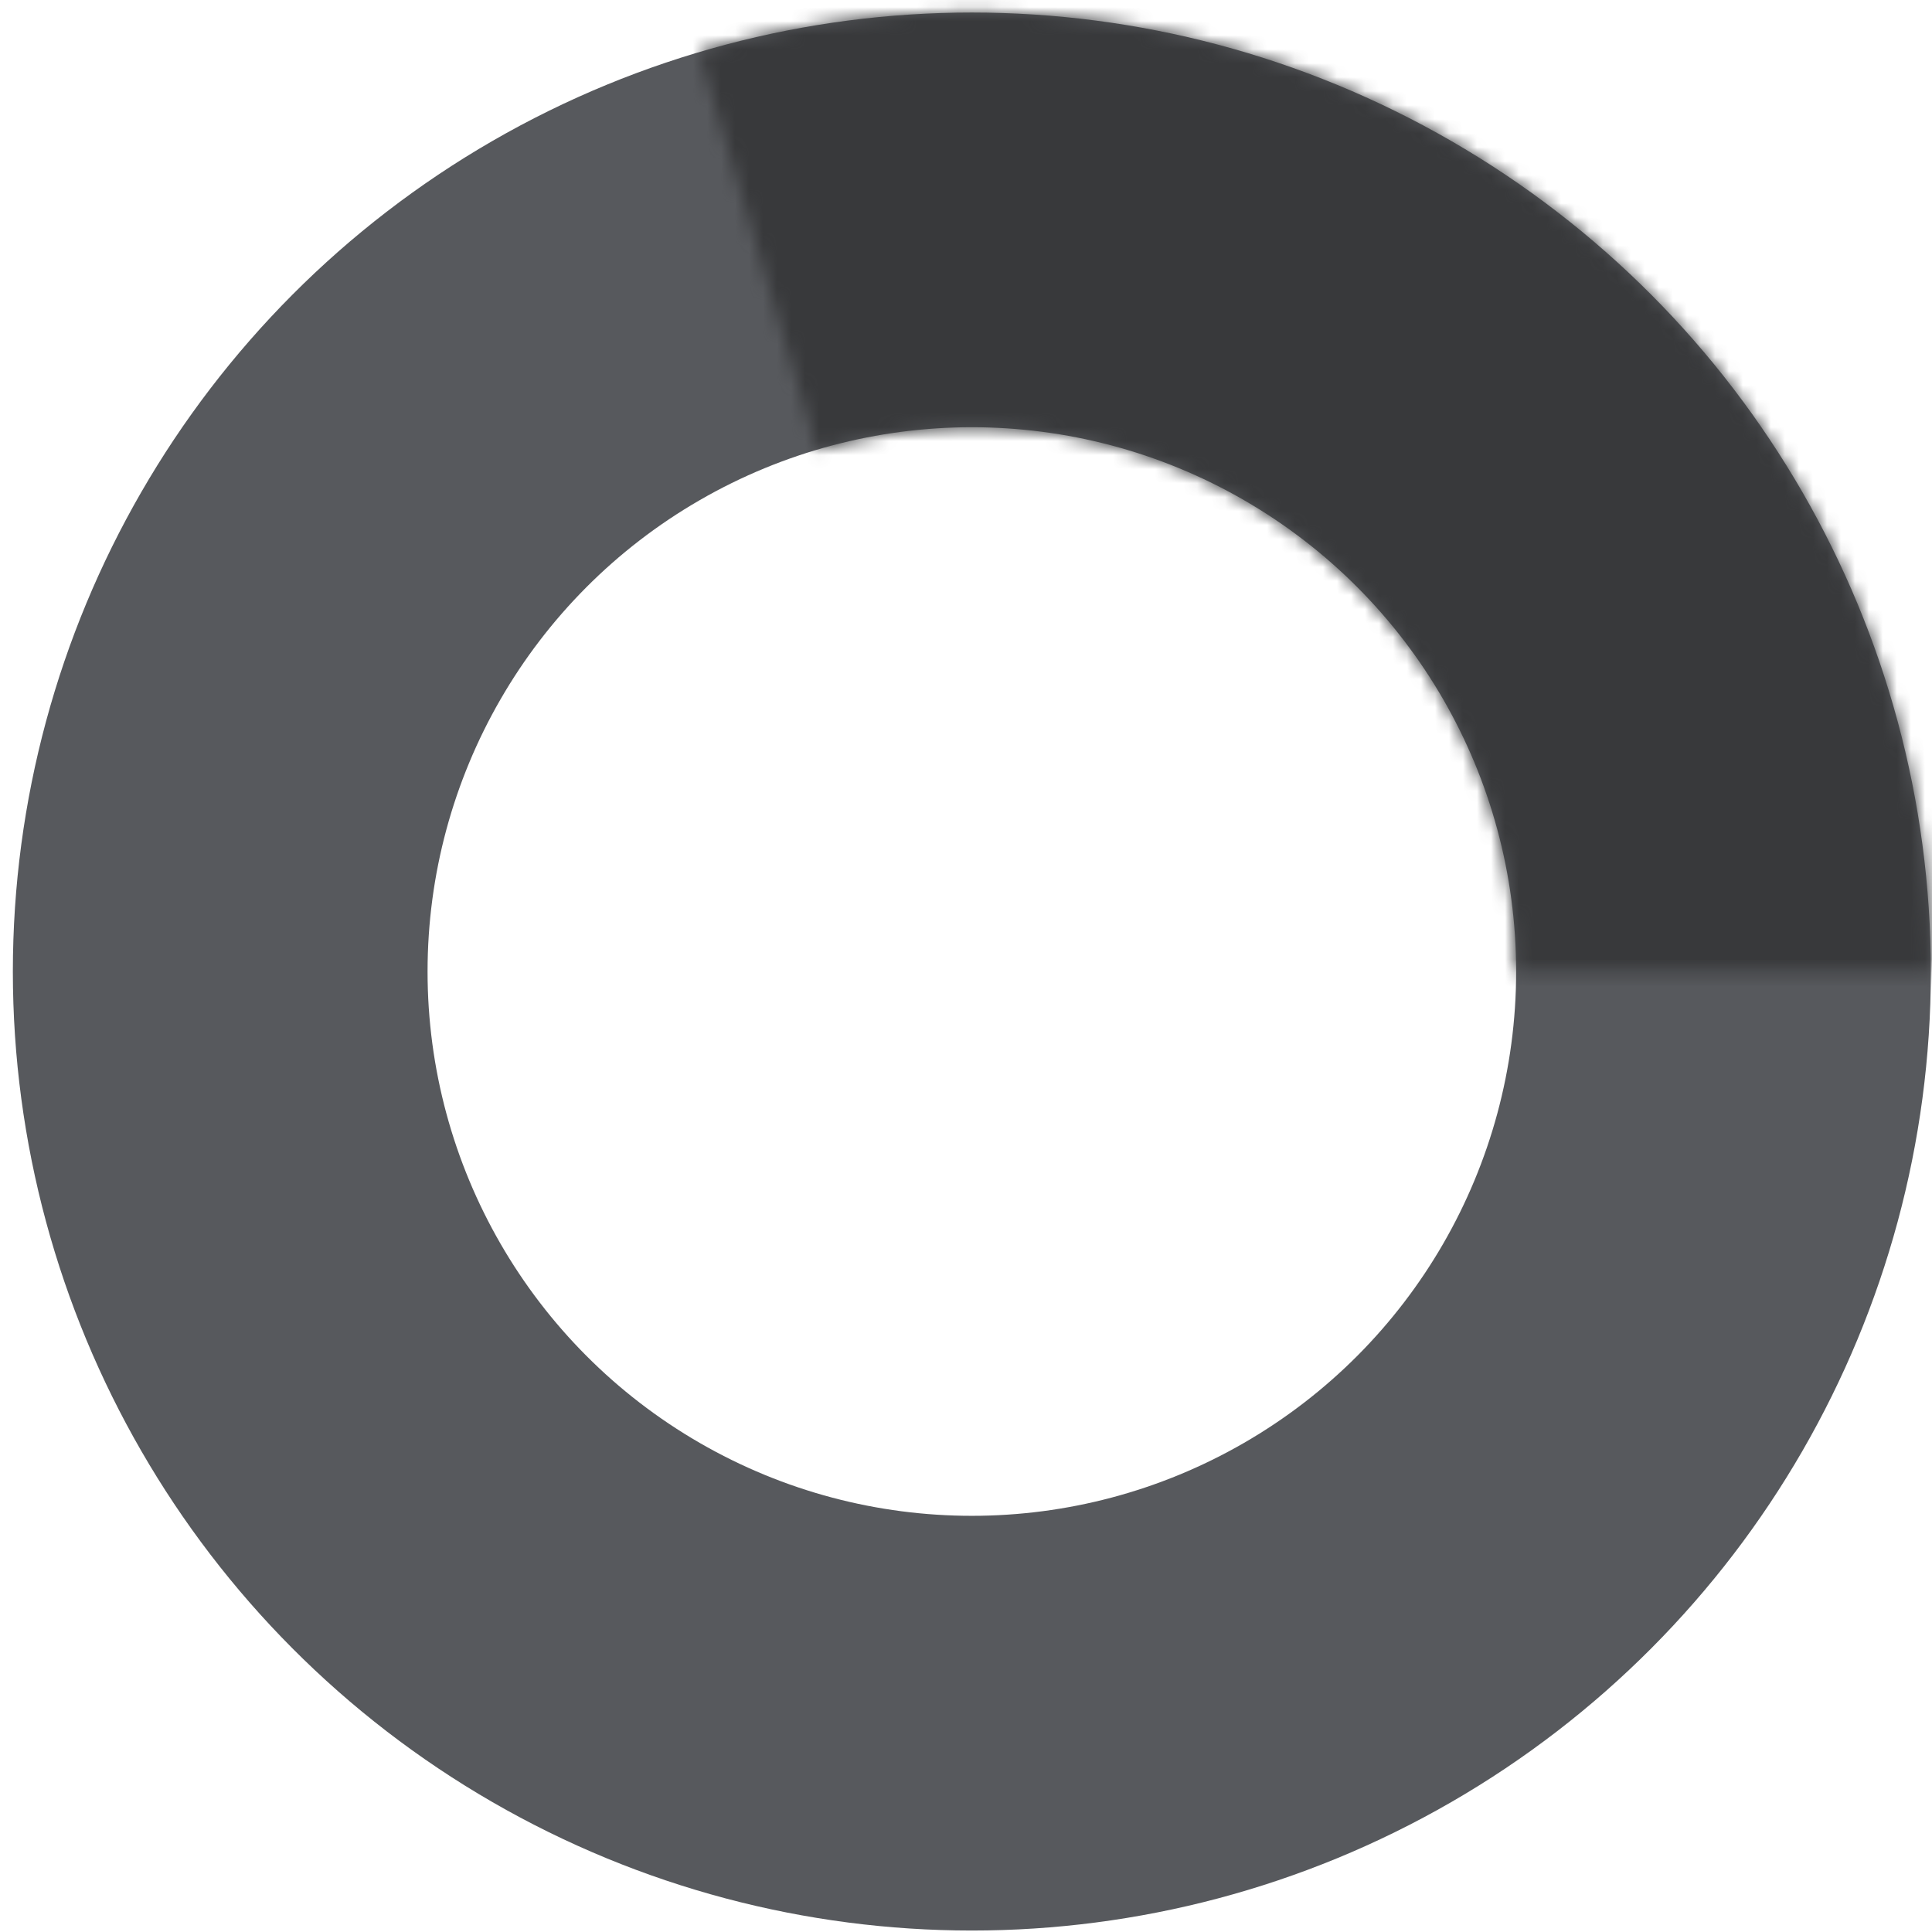 <svg xmlns="http://www.w3.org/2000/svg" width="138" height="138" fill="none"><circle cx="69.418" cy="69.395" r="53.689" stroke="#57595D" stroke-width="29.622"/><mask id="a" fill="#fff"><path d="M137.918 69.395A68.5 68.5 0 0 0 49.944 3.721l8.428 28.423a38.854 38.854 0 0 1 49.901 37.251h29.645Z"/></mask><path stroke="#38393B" stroke-width="29.943" d="M137.918 69.395A68.5 68.5 0 0 0 49.944 3.721l8.428 28.423a38.854 38.854 0 0 1 49.901 37.251h29.645Z" mask="url(#a)"/></svg>